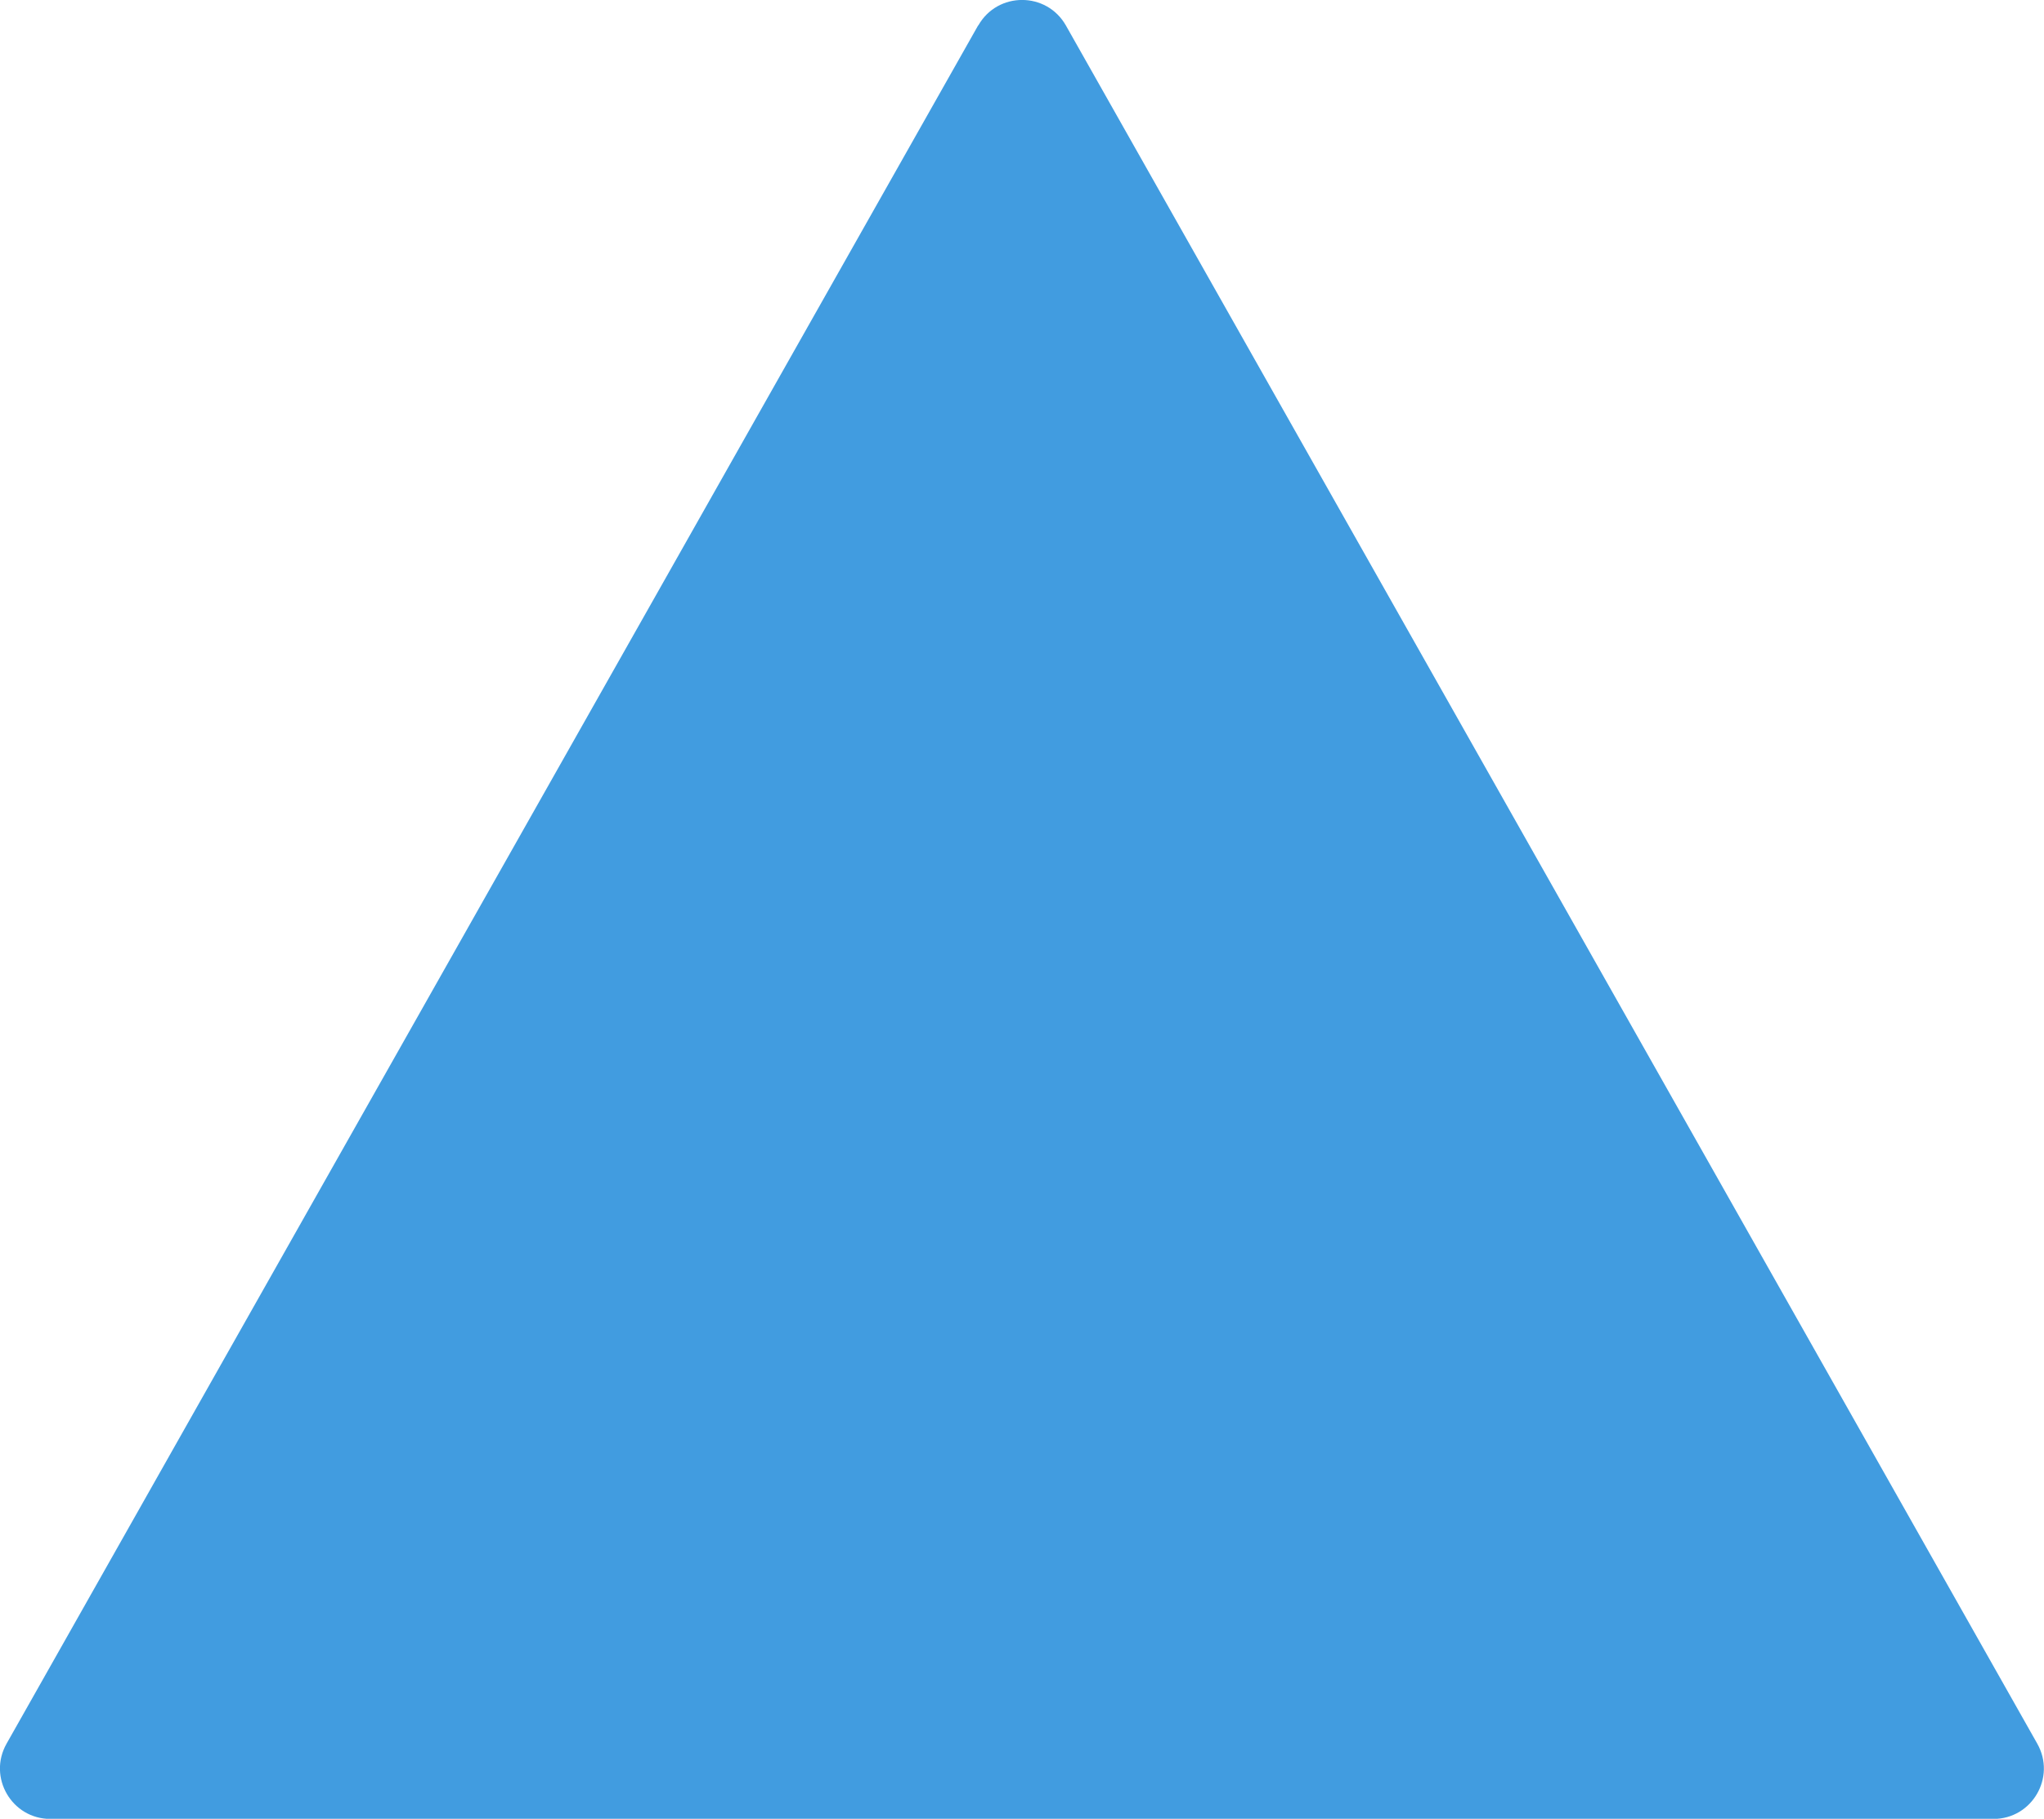 <?xml version="1.0" encoding="UTF-8"?><svg id="_レイヤー_2" xmlns="http://www.w3.org/2000/svg" viewBox="0 0 121.69 108.29"><defs><style>.cls-1{fill:#419ce0;}</style></defs><g id="_レイヤー_1-2"><path class="cls-1" d="m58.23,1.52L.39,103.82c-1.13,2,.31,4.48,2.61,4.48h115.68c2.3,0,3.74-2.48,2.61-4.48L63.46,1.52c-1.15-2.03-4.07-2.03-5.22,0Z"/></g></svg>